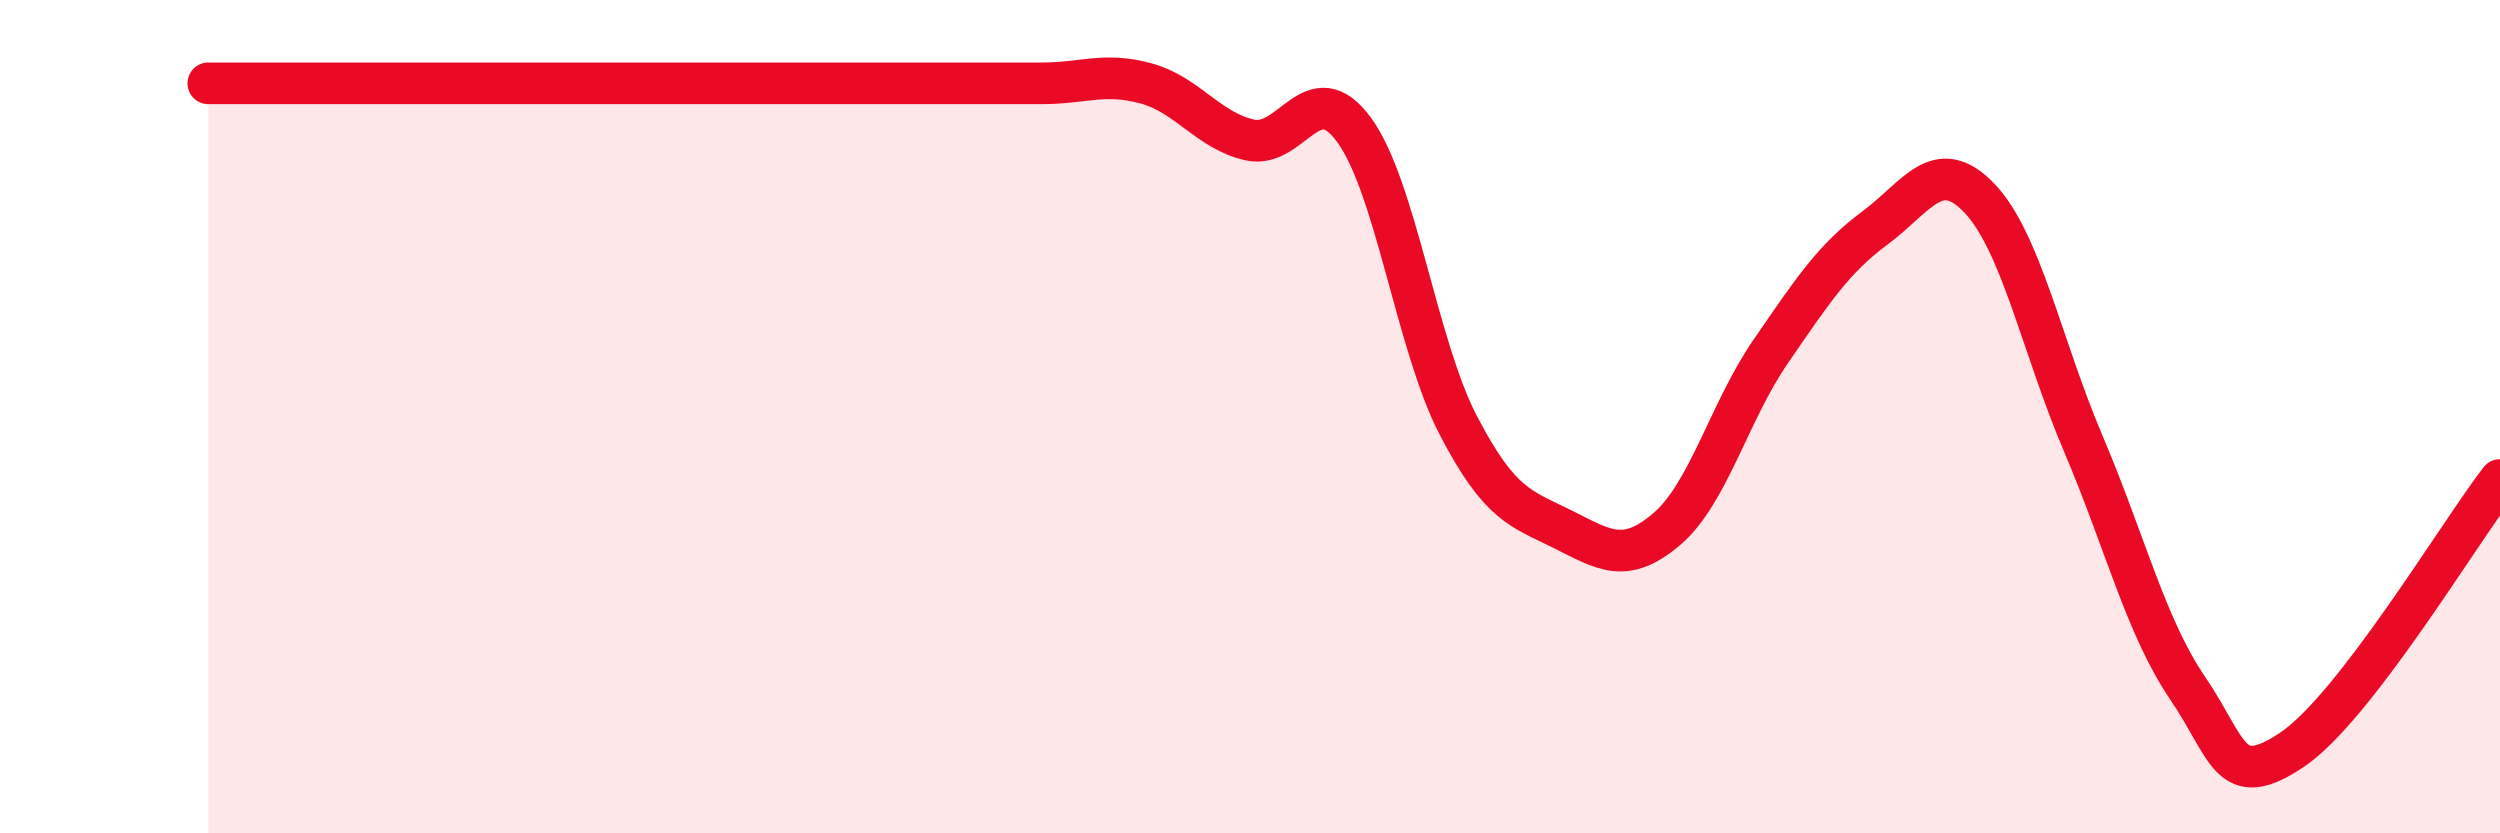 
    <svg width="60" height="20" viewBox="0 0 60 20" xmlns="http://www.w3.org/2000/svg">
      <path
        d="M 5,2 C 5.5,2 6.5,2 7.5,2 C 8.5,2 9,2 10,2 C 11,2 11.5,2 12.5,2 C 13.5,2 14,2 15,2 C 16,2 16.5,2 17.5,2 C 18.5,2 19,2 20,2 C 21,2 21.5,2 22.5,2 C 23.5,2 24,2 25,2 C 26,2 26.5,1.73 27.5,2 C 28.5,2.27 29,3.14 30,3.36 C 31,3.58 31.5,1.75 32.5,3.12 C 33.5,4.49 34,8.29 35,10.21 C 36,12.13 36.5,12.2 37.5,12.7 C 38.5,13.2 39,13.55 40,12.7 C 41,11.85 41.5,9.88 42.5,8.43 C 43.5,6.98 44,6.21 45,5.47 C 46,4.73 46.5,3.71 47.5,4.75 C 48.5,5.79 49,8.3 50,10.65 C 51,13 51.5,15.04 52.5,16.51 C 53.5,17.98 53.5,19 55,18 C 56.5,17 59,12.82 60,11.52L60 20L5 20Z"
        fill="#EB0A25"
        opacity="0.1"
        stroke-linecap="round"
        stroke-linejoin="round"
      />
      <path
        d="M 5,2 C 5.5,2 6.5,2 7.5,2 C 8.5,2 9,2 10,2 C 11,2 11.5,2 12.5,2 C 13.5,2 14,2 15,2 C 16,2 16.5,2 17.5,2 C 18.5,2 19,2 20,2 C 21,2 21.5,2 22.5,2 C 23.5,2 24,2 25,2 C 26,2 26.5,1.73 27.5,2 C 28.5,2.27 29,3.14 30,3.36 C 31,3.58 31.5,1.75 32.5,3.12 C 33.5,4.49 34,8.29 35,10.21 C 36,12.13 36.5,12.2 37.5,12.7 C 38.5,13.2 39,13.55 40,12.7 C 41,11.85 41.5,9.88 42.5,8.43 C 43.5,6.98 44,6.21 45,5.47 C 46,4.73 46.5,3.71 47.5,4.75 C 48.5,5.79 49,8.3 50,10.65 C 51,13 51.5,15.04 52.5,16.51 C 53.5,17.98 53.5,19 55,18 C 56.5,17 59,12.82 60,11.52"
        stroke="#EB0A25"
        stroke-width="1"
        fill="none"
        stroke-linecap="round"
        stroke-linejoin="round"
      />
    </svg>
  